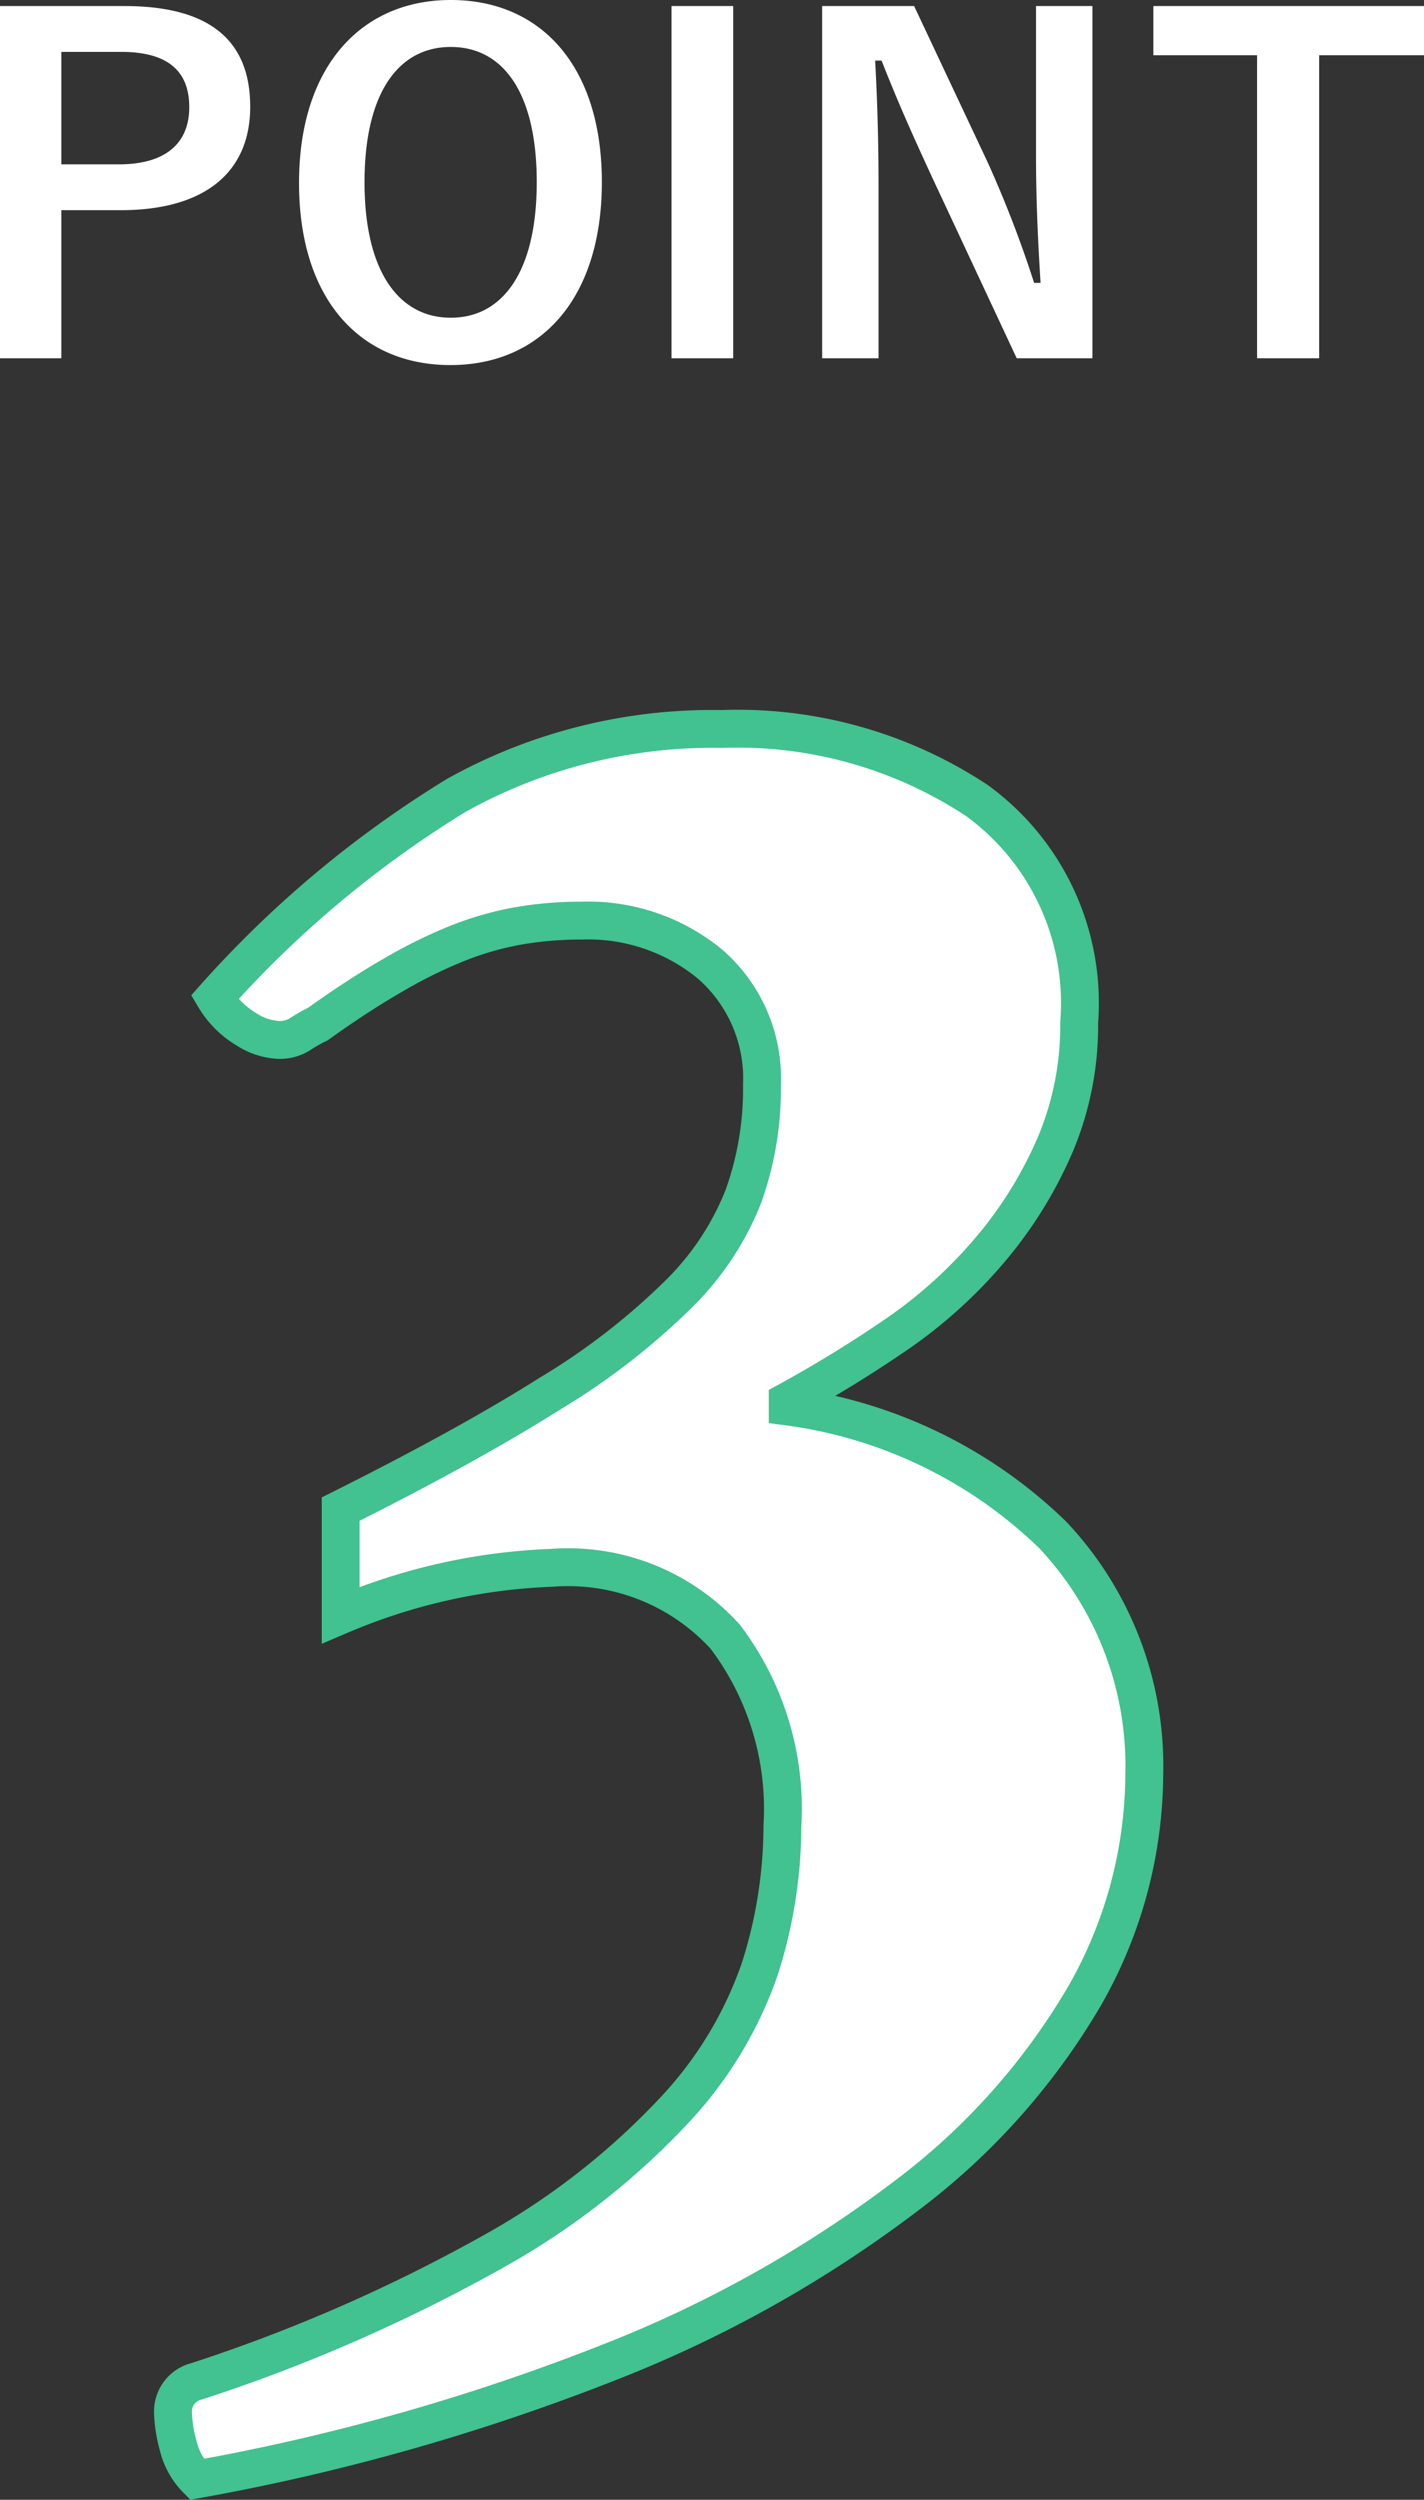 <svg xmlns="http://www.w3.org/2000/svg" viewBox="0 0 37.62 66.01"  width="37.62" height="66.01" style="width:37.62 ; height:66.01;"><rect x="0" y="0" width="37.62" height="66.01" fill="#333333" stroke="none"/><g data-name="レイヤー 2"><g data-name="2" fill="#fff"><path d="M9 39.85q3.36-1.68 5.53-3.05a18.11 18.11 0 003.39-2.62 7.45 7.45 0 001.72-2.59 8.4 8.4 0 00.49-2.94 4 4 0 00-1.37-3.19 5.06 5.06 0 00-3.39-1.15 9.67 9.67 0 00-1.68.14 8.2 8.2 0 00-1.58.45 12.75 12.75 0 00-1.71.84c-.61.35-1.29.79-2 1.3a4.27 4.27 0 00-.49.28 1 1 0 01-.56.14 1.72 1.72 0 01-.84-.28 2.41 2.41 0 01-.84-.84A28.39 28.39 0 0112.06 21a13.88 13.88 0 017-1.75 11.47 11.47 0 016.75 1.89 6.61 6.61 0 012.7 5.86 8.08 8.08 0 01-.63 3.22 11 11 0 01-1.68 2.73 12.49 12.49 0 01-2.45 2.24A33.62 33.62 0 0120.81 37v.14a12.38 12.38 0 017 3.39 8.89 8.89 0 012.42 6.34 11.87 11.87 0 01-1.58 5.84A17.92 17.92 0 0123.92 58a32.58 32.58 0 01-7.8 4.37 57.18 57.18 0 01-10.92 3.1 1.87 1.87 0 01-.49-.88 3.67 3.67 0 01-.14-.87.82.82 0 01.63-.84 43.61 43.61 0 007.91-3.47 19.57 19.57 0 004.69-3.67A10.43 10.43 0 0020.07 52a12.43 12.43 0 00.6-3.78 7.53 7.53 0 00-1.51-5 5.61 5.61 0 00-4.58-1.82A15.71 15.71 0 009 42.65z" stroke="#41c290" stroke-miterlimit="10"/><path d="M3.29.16c2.29 0 3.32.94 3.32 2.66S5.42 5.55 3.19 5.55H1.62v3.91H0V.16zM1.62 4.34h1.52C4.38 4.34 5 3.78 5 2.83s-.56-1.46-1.8-1.46H1.62zm14.28.47c0 3.07-1.61 4.83-4 4.83s-4-1.74-4-4.81S9.54 0 11.91 0s3.99 1.73 3.99 4.81zm-6.27 0c0 2.38.92 3.58 2.28 3.58s2.27-1.2 2.27-3.58-.9-3.57-2.27-3.57-2.28 1.19-2.28 3.58zm9.74 4.65h-1.63V.16h1.63zm9.49 0h-2l-2.24-4.79c-.54-1.17-.91-2-1.33-3.07h-.17c.06 1.1.09 2.2.09 3.35v4.51h-1.49V.16h2.43l1.94 4.12a30 30 0 011.23 3.19h.17c-.07-1.14-.12-2.16-.12-3.4V.16h1.49zm8.76-8h-2.77v8h-1.64v-8h-2.74V.16h7.15z"/></g></g></svg>
